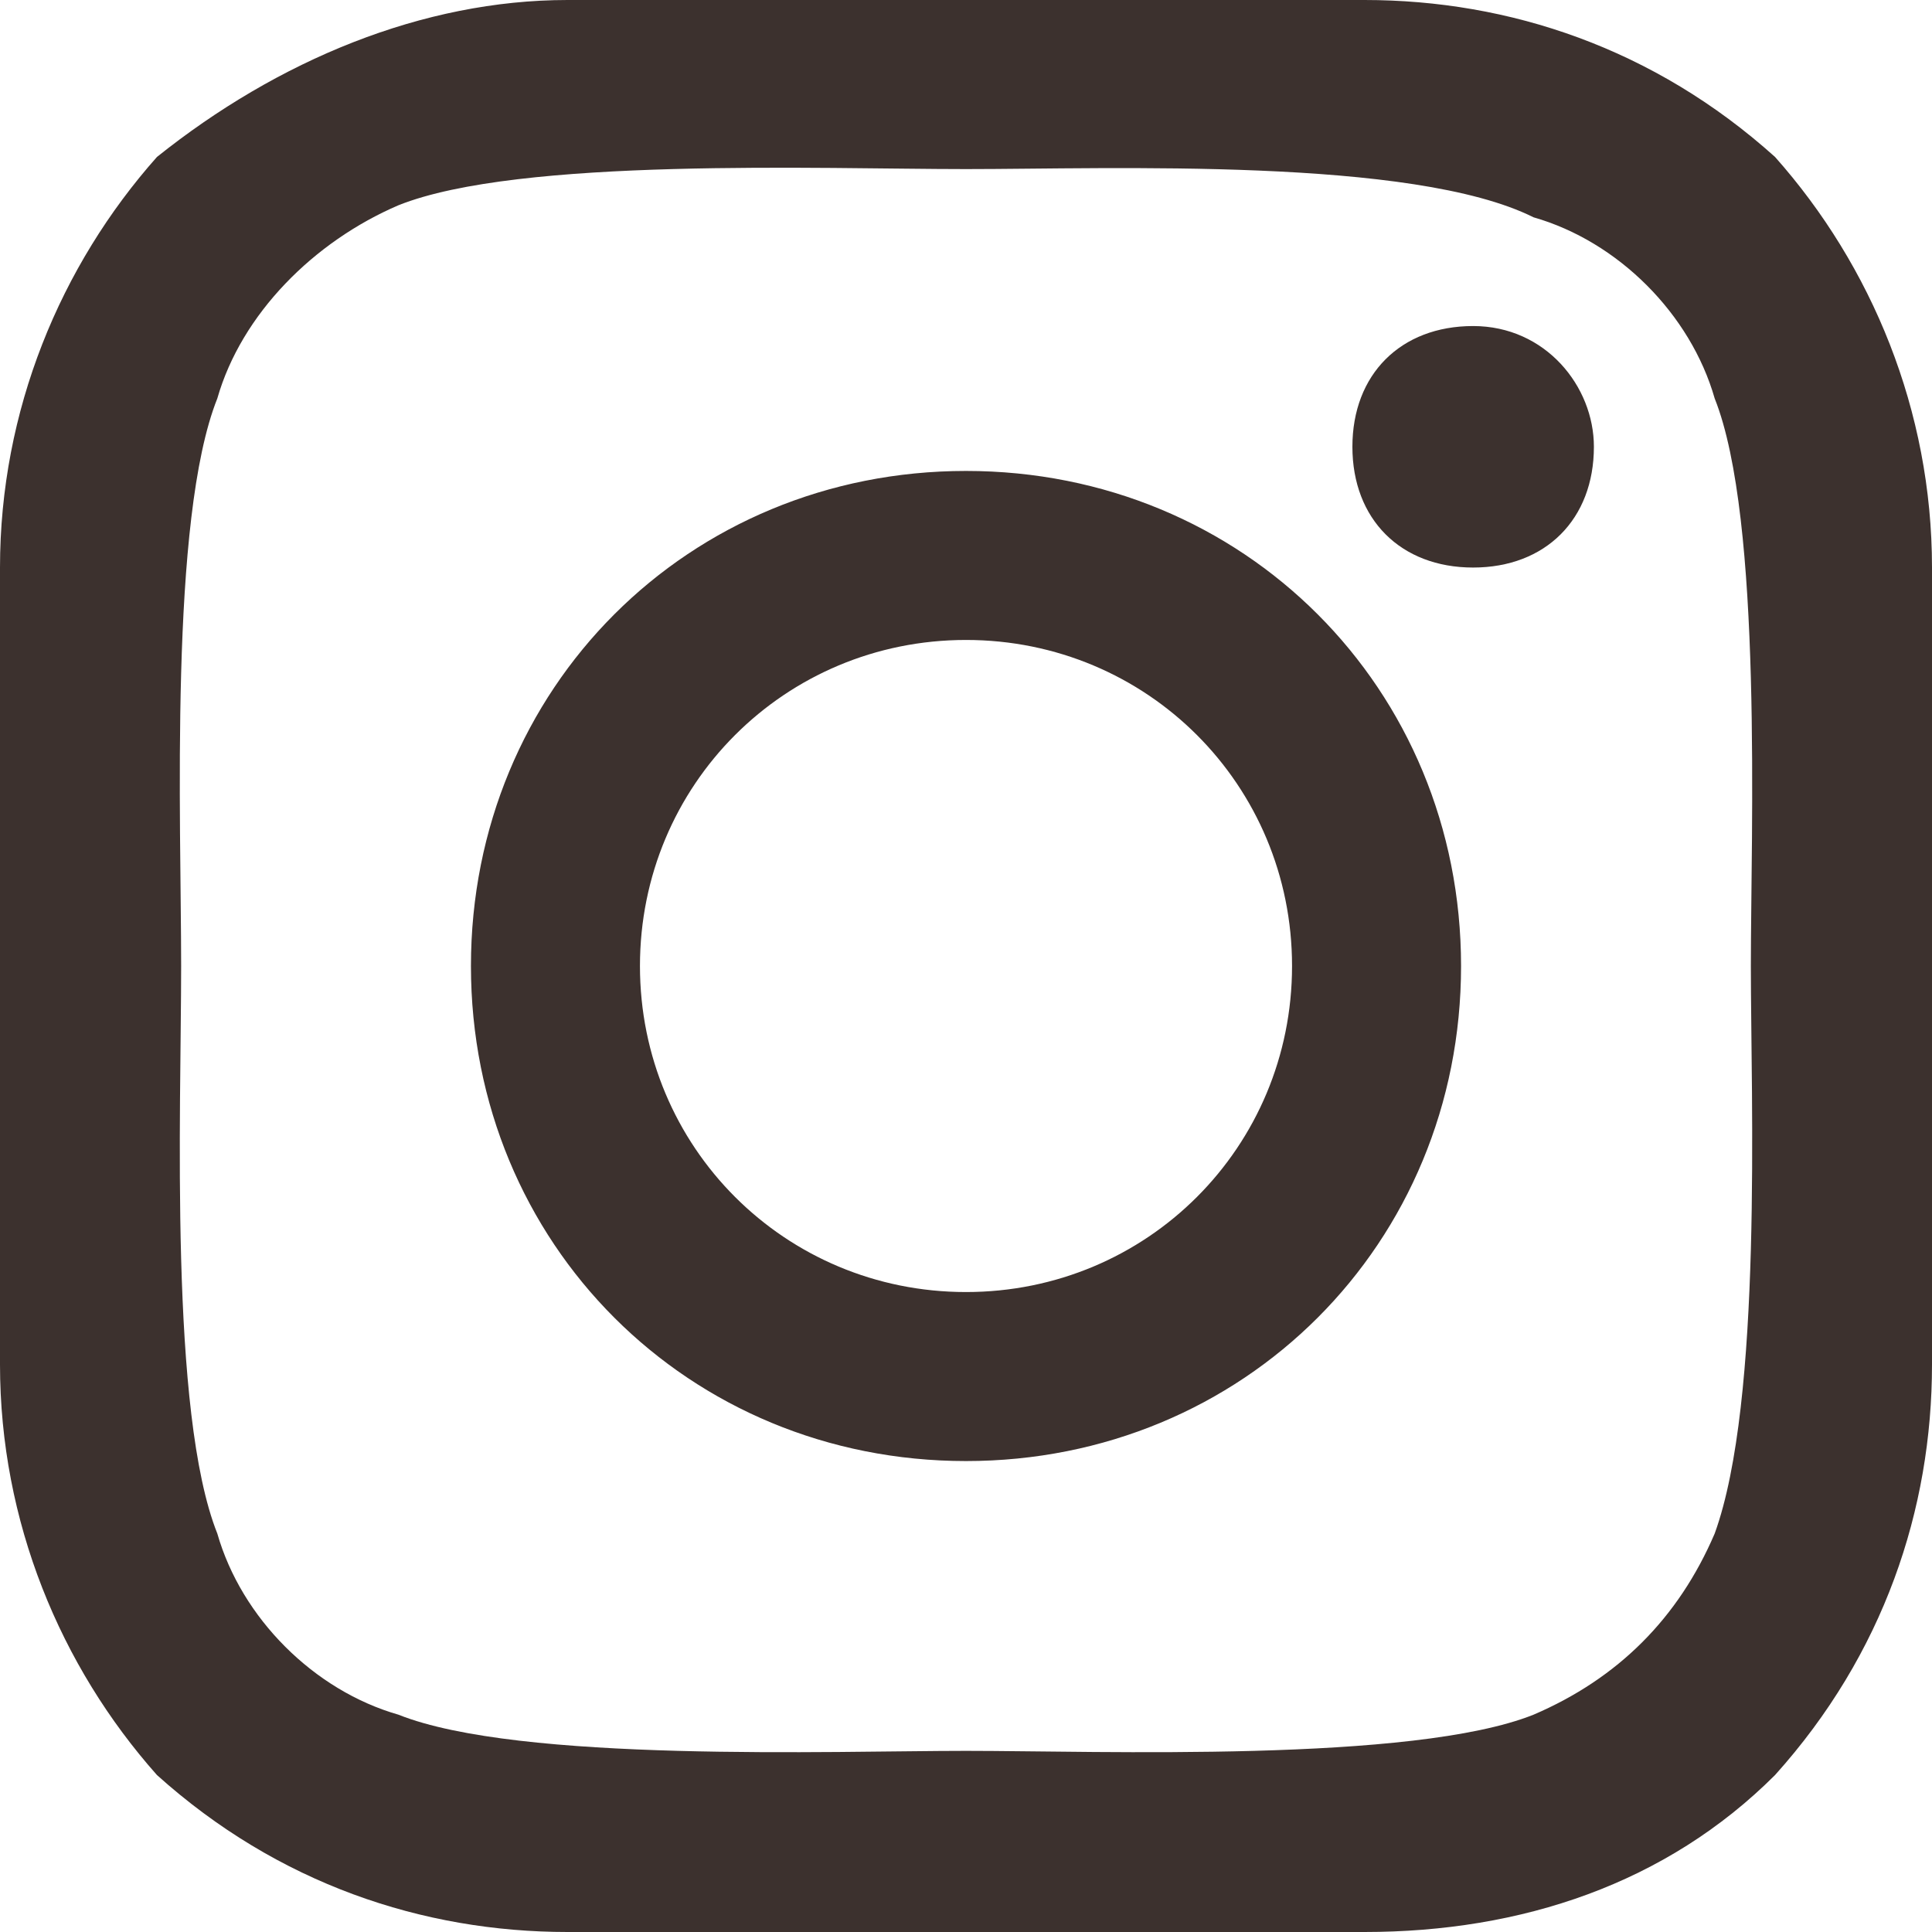 <?xml version="1.0" encoding="UTF-8"?> <svg xmlns="http://www.w3.org/2000/svg" width="25" height="25" viewBox="0 0 25 25" fill="none"><path d="M16.719 12.5C16.719 10.156 14.844 8.281 12.5 8.281C10.156 8.281 8.281 10.156 8.281 12.5C8.281 14.844 10.156 16.719 12.5 16.719C14.844 16.719 16.719 14.844 16.719 12.5ZM18.906 12.5C18.906 16.094 16.094 18.906 12.5 18.906C8.906 18.906 6.094 16.094 6.094 12.5C6.094 8.906 8.906 6.094 12.5 6.094C16.094 6.094 18.906 8.906 18.906 12.5ZM20.625 5.781C20.625 6.719 20 7.344 19.062 7.344C18.125 7.344 17.5 6.719 17.5 5.781C17.5 4.844 18.125 4.219 19.062 4.219C20 4.219 20.625 5 20.625 5.781ZM12.5 2.188C10.625 2.188 6.719 2.031 5.156 2.656C4.062 3.125 3.125 4.062 2.812 5.156C2.188 6.719 2.344 10.625 2.344 12.5C2.344 14.375 2.188 18.281 2.812 19.844C3.125 20.938 4.062 21.875 5.156 22.188C6.719 22.812 10.781 22.656 12.5 22.656C14.219 22.656 18.281 22.812 19.844 22.188C20.938 21.719 21.719 20.938 22.188 19.844C22.812 18.125 22.656 14.219 22.656 12.5C22.656 10.781 22.812 6.719 22.188 5.156C21.875 4.062 20.938 3.125 19.844 2.812C18.281 2.031 14.375 2.188 12.5 2.188ZM25 12.5V17.656C25 19.531 24.375 21.406 22.969 22.969C21.562 24.375 19.688 25 17.656 25H7.344C5.469 25 3.594 24.375 2.031 22.969C0.781 21.562 0 19.688 0 17.656V7.344C0 5.312 0.781 3.438 2.031 2.031C3.594 0.781 5.469 0 7.344 0H17.656C19.531 0 21.406 0.625 22.969 2.031C24.219 3.438 25 5.312 25 7.344V12.5Z" fill="#3C312E"></path></svg> 